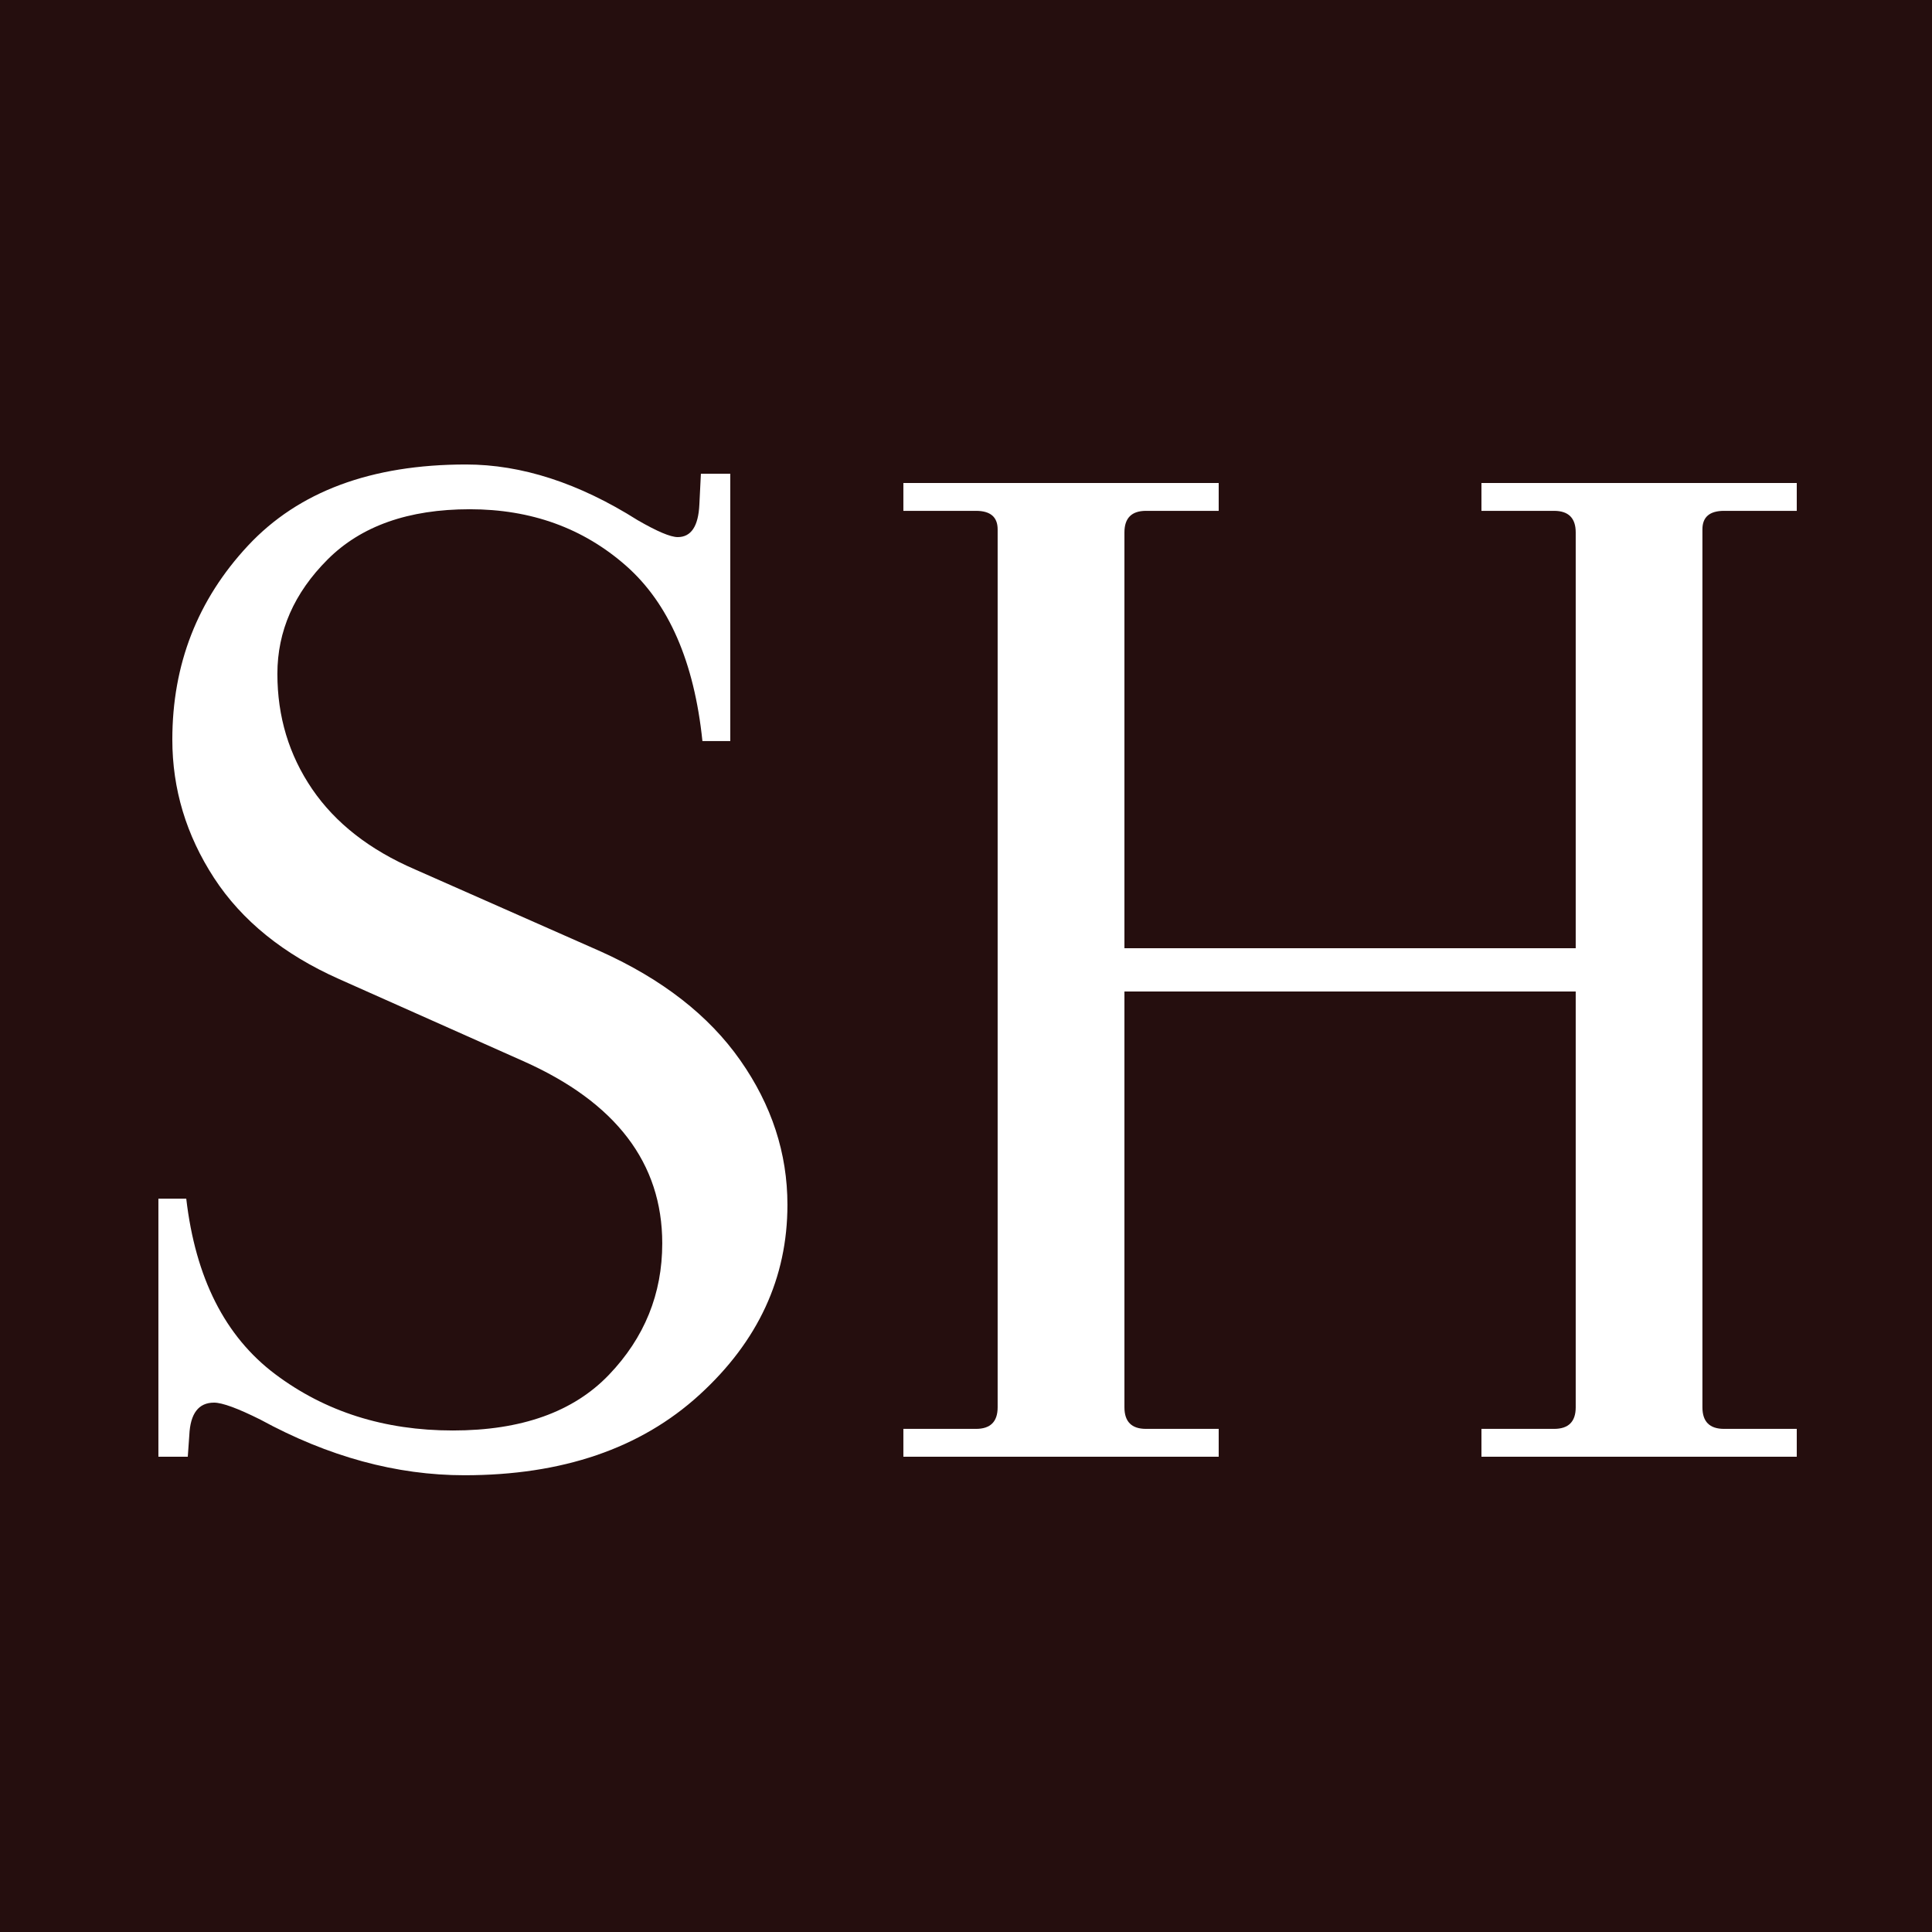 <svg xmlns="http://www.w3.org/2000/svg" xmlns:xlink="http://www.w3.org/1999/xlink" width="500" zoomAndPan="magnify" viewBox="0 0 375 375" height="500" preserveAspectRatio="xMidYMid meet" version="1.0"><defs><g/></defs><rect x="-37.5" width="450" fill="#ffffff" y="-37.5" height="450" fill-opacity="1"/><rect x="-37.5" width="450" fill="#250e0e" y="-37.5" height="450" fill-opacity="1"/><g fill="#ffffff" fill-opacity="1"><g transform="translate(15.746, 282.75)"><g><path d="M 74.406 3.594 C 61.195 3.594 47.992 -0.004 34.797 -7.203 C 30.398 -9.398 27.398 -10.5 25.797 -10.5 C 22.797 -10.5 21.195 -8.398 21 -4.203 L 20.703 0 L 15 0 L 15 -50.094 L 20.406 -50.094 C 22.195 -34.695 27.941 -23.348 37.641 -16.047 C 47.348 -8.742 58.848 -5.094 72.141 -5.094 C 85.441 -5.094 95.539 -8.691 102.438 -15.891 C 109.344 -23.098 112.797 -31.602 112.797 -41.406 C 112.797 -57 103.797 -68.797 85.797 -76.797 L 50.094 -92.703 C 39.301 -97.504 31.203 -104.051 25.797 -112.344 C 20.398 -120.645 17.703 -129.598 17.703 -139.203 C 17.703 -153.797 22.598 -166.344 32.391 -176.844 C 42.191 -187.344 56.297 -192.594 74.703 -192.594 C 85.504 -192.594 96.602 -188.992 108 -181.797 C 111.801 -179.598 114.398 -178.5 115.797 -178.5 C 118.398 -178.5 119.801 -180.598 120 -184.797 L 120.297 -190.797 L 126 -190.797 L 126 -138.906 L 120.594 -138.906 C 119 -154.301 114.051 -165.648 105.75 -172.953 C 97.445 -180.254 87.344 -183.906 75.438 -183.906 C 63.539 -183.906 54.344 -180.656 47.844 -174.156 C 41.344 -167.656 38.094 -160.254 38.094 -151.953 C 38.094 -143.648 40.344 -136.195 44.844 -129.594 C 49.344 -123 55.992 -117.801 64.797 -114 L 100.797 -98.094 C 112.797 -92.695 121.844 -85.648 127.938 -76.953 C 134.039 -68.254 137.094 -58.906 137.094 -48.906 C 137.094 -34.695 131.395 -22.395 120 -12 C 108.602 -1.602 93.406 3.594 74.406 3.594 Z M 74.406 3.594 "/></g></g></g><g fill="#ffffff" fill-opacity="1"><g transform="translate(164.845, 282.75)"><g><path d="M 141 -9.594 L 141 -90.297 L 53.406 -90.297 L 53.406 -9.594 C 53.406 -6.801 54.801 -5.406 57.594 -5.406 L 71.703 -5.406 L 71.703 0 L 10.5 0 L 10.5 -5.406 L 24.594 -5.406 C 27.395 -5.406 28.797 -6.801 28.797 -9.594 L 28.797 -180 C 28.797 -182.395 27.395 -183.594 24.594 -183.594 L 10.5 -183.594 L 10.5 -189 L 71.703 -189 L 71.703 -183.594 L 57.594 -183.594 C 54.801 -183.594 53.406 -182.195 53.406 -179.406 L 53.406 -98.703 L 141 -98.703 L 141 -179.406 C 141 -182.195 139.598 -183.594 136.797 -183.594 L 122.703 -183.594 L 122.703 -189 L 183.906 -189 L 183.906 -183.594 L 169.797 -183.594 C 166.992 -183.594 165.594 -182.395 165.594 -180 L 165.594 -9.594 C 165.594 -6.801 166.992 -5.406 169.797 -5.406 L 183.906 -5.406 L 183.906 0 L 122.703 0 L 122.703 -5.406 L 136.797 -5.406 C 139.598 -5.406 141 -6.801 141 -9.594 Z M 141 -9.594 "/></g></g></g></svg>